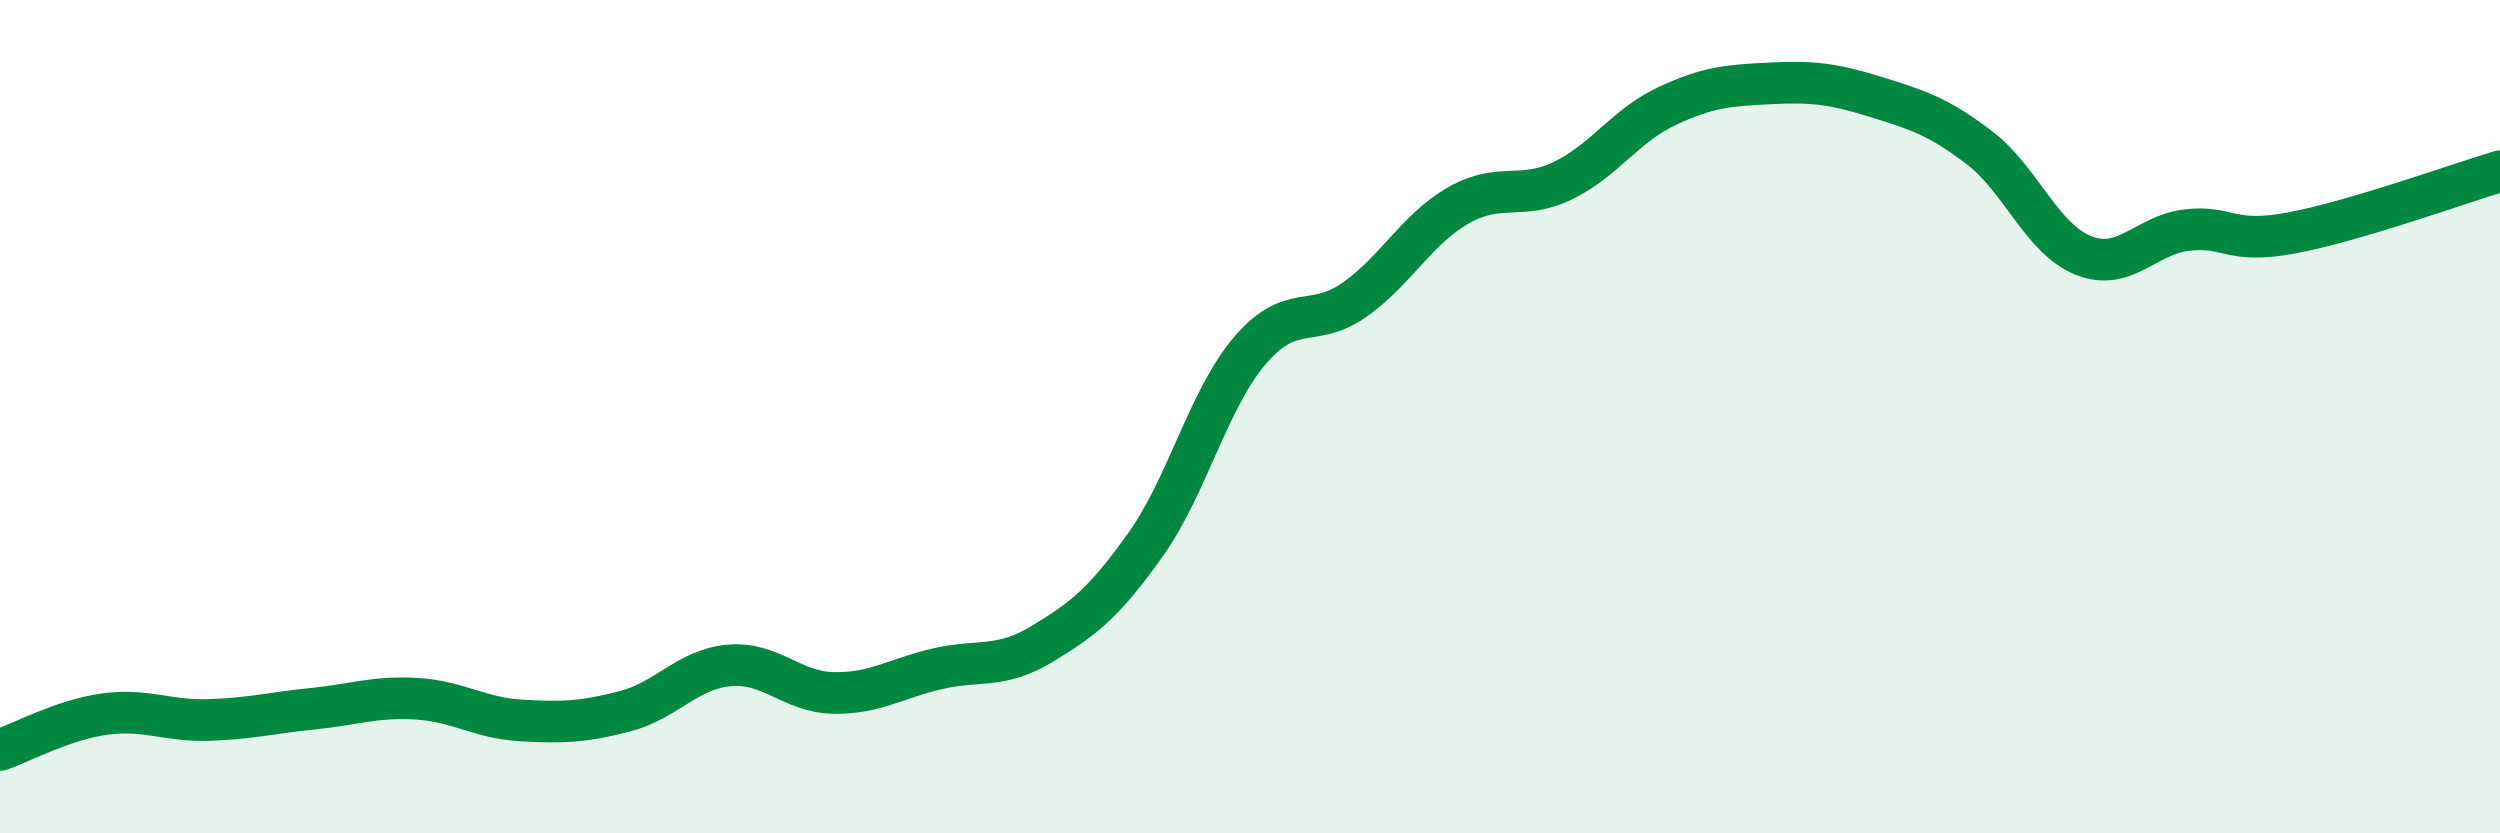 
    <svg width="60" height="20" viewBox="0 0 60 20" xmlns="http://www.w3.org/2000/svg">
      <path
        d="M 0,18 C 0.5,17.83 1.5,17.28 2.5,17.14 C 3.5,17 4,17.31 5,17.28 C 6,17.25 6.5,17.11 7.5,17.01 C 8.5,16.91 9,16.71 10,16.77 C 11,16.83 11.5,17.23 12.5,17.29 C 13.5,17.35 14,17.33 15,17.07 C 16,16.81 16.5,16.06 17.5,15.97 C 18.5,15.88 19,16.61 20,16.63 C 21,16.65 21.5,16.28 22.5,16.05 C 23.5,15.82 24,16.06 25,15.46 C 26,14.86 26.5,14.47 27.5,13.06 C 28.5,11.65 29,9.58 30,8.41 C 31,7.24 31.5,7.9 32.5,7.2 C 33.5,6.5 34,5.5 35,4.93 C 36,4.36 36.5,4.82 37.5,4.34 C 38.5,3.86 39,3.02 40,2.55 C 41,2.08 41.5,2.05 42.5,2 C 43.5,1.95 44,2.01 45,2.32 C 46,2.63 46.5,2.78 47.5,3.54 C 48.5,4.3 49,5.73 50,6.13 C 51,6.53 51.5,5.63 52.5,5.52 C 53.5,5.41 53.5,5.87 55,5.59 C 56.5,5.31 59,4.41 60,4.11L60 20L0 20Z"
        fill="#008740"
        opacity="0.1"
        stroke-linecap="round"
        stroke-linejoin="round"
      />
      <path
        d="M 0,18 C 0.5,17.83 1.5,17.28 2.5,17.14 C 3.5,17 4,17.31 5,17.28 C 6,17.25 6.5,17.11 7.5,17.01 C 8.5,16.91 9,16.71 10,16.77 C 11,16.83 11.5,17.23 12.5,17.29 C 13.5,17.35 14,17.33 15,17.07 C 16,16.81 16.5,16.06 17.5,15.97 C 18.5,15.88 19,16.61 20,16.63 C 21,16.65 21.5,16.28 22.5,16.05 C 23.5,15.82 24,16.06 25,15.46 C 26,14.86 26.5,14.47 27.5,13.06 C 28.5,11.65 29,9.58 30,8.41 C 31,7.24 31.5,7.9 32.5,7.2 C 33.5,6.5 34,5.5 35,4.93 C 36,4.36 36.5,4.82 37.5,4.34 C 38.5,3.86 39,3.02 40,2.55 C 41,2.08 41.5,2.05 42.5,2 C 43.5,1.95 44,2.01 45,2.32 C 46,2.63 46.5,2.78 47.5,3.54 C 48.5,4.3 49,5.73 50,6.13 C 51,6.53 51.5,5.63 52.5,5.52 C 53.5,5.41 53.5,5.87 55,5.59 C 56.5,5.31 59,4.41 60,4.11"
        stroke="#008740"
        stroke-width="1"
        fill="none"
        stroke-linecap="round"
        stroke-linejoin="round"
      />
    </svg>
  
